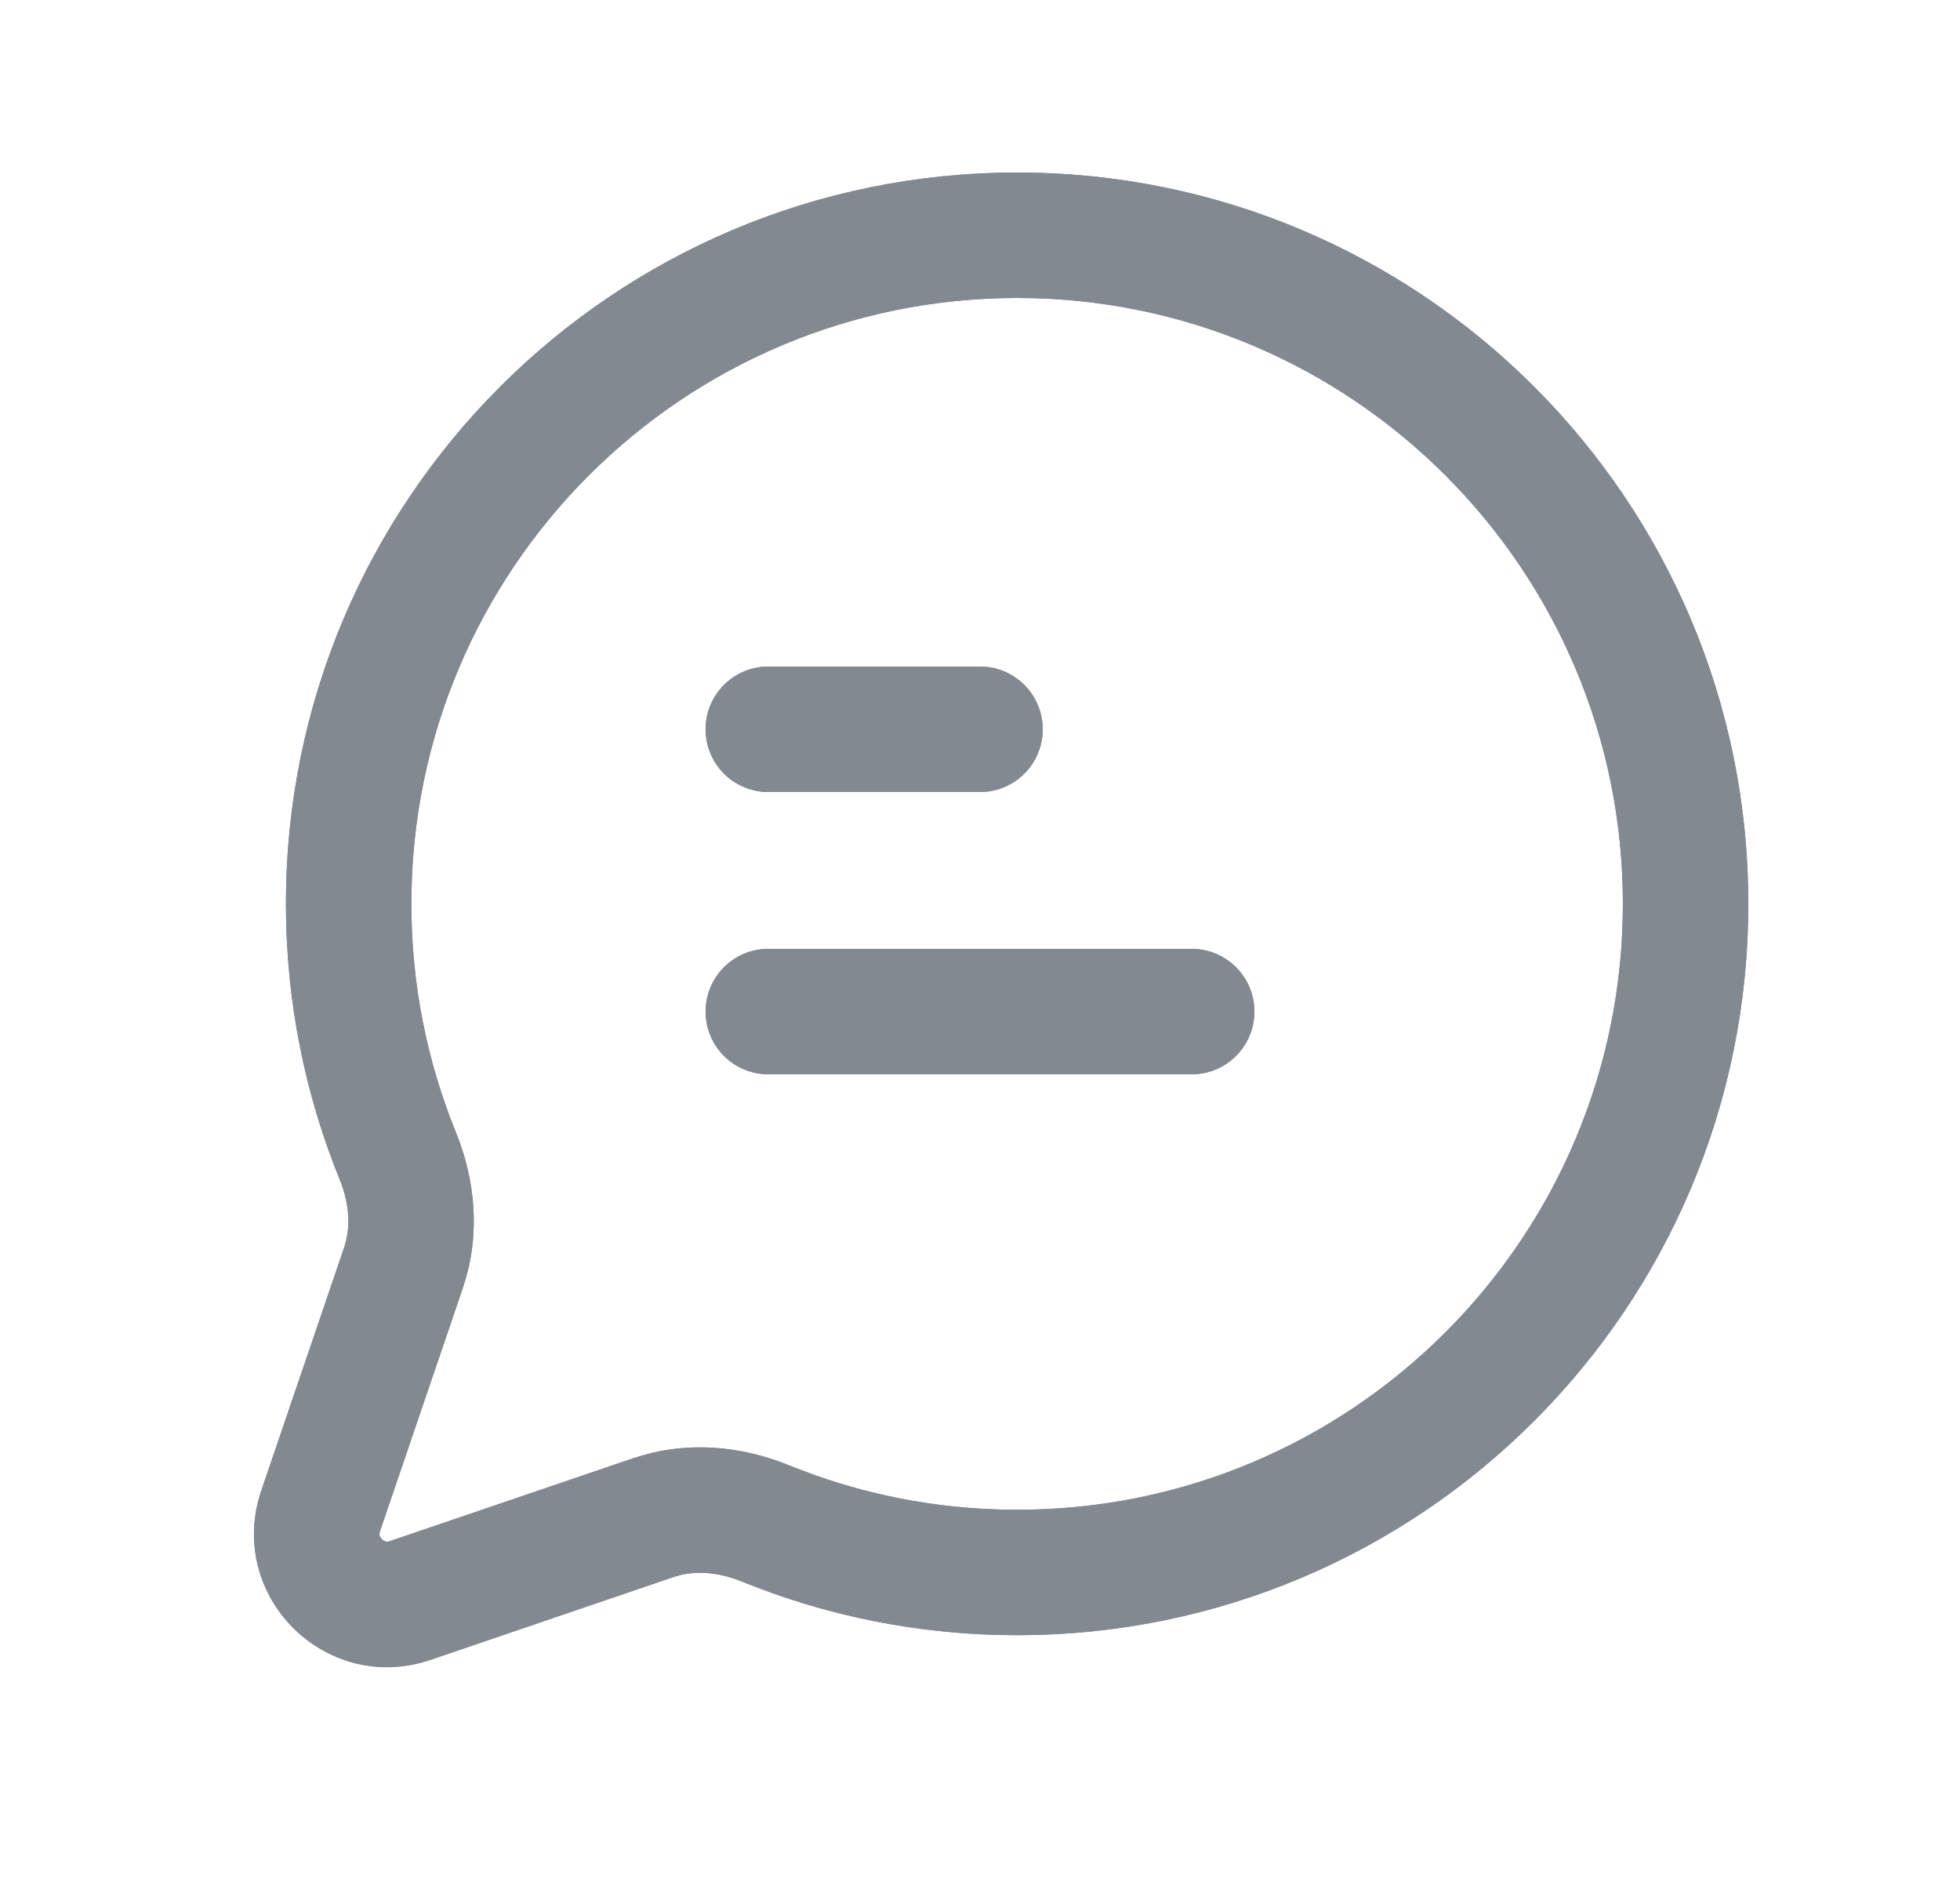 <svg width="25" height="24" viewBox="0 0 25 24" fill="none" xmlns="http://www.w3.org/2000/svg">
<path d="M9.8 9.3H12.5M9.8 12.9H15.2M12.974 20.053C17.683 20.053 21.5 16.235 21.5 11.526C21.5 6.817 17.683 3 12.974 3C8.265 3 4.447 6.817 4.447 11.526C4.447 12.663 4.67 13.748 5.074 14.74C5.259 15.194 5.305 15.698 5.148 16.162L4.09 19.268C3.849 19.975 4.525 20.651 5.232 20.41L8.338 19.352C8.802 19.195 9.306 19.241 9.76 19.426C10.752 19.83 11.837 20.053 12.974 20.053Z" stroke="#828991" stroke-width="1.6" stroke-linecap="round"/>
<path d="M20.7 11.526C20.7 7.259 17.241 3.8 12.974 3.8C8.707 3.8 5.247 7.259 5.247 11.526C5.247 12.558 5.449 13.541 5.814 14.438C6.027 14.96 6.114 15.565 5.978 16.164L5.905 16.42L4.847 19.526C4.837 19.554 4.84 19.57 4.843 19.581C4.846 19.595 4.855 19.613 4.871 19.629C4.887 19.645 4.905 19.654 4.919 19.657C4.93 19.66 4.946 19.663 4.974 19.653L8.08 18.595L8.336 18.523C8.935 18.386 9.54 18.473 10.062 18.686L10.402 18.814C11.206 19.098 12.071 19.253 12.974 19.253C17.241 19.253 20.7 15.793 20.7 11.526ZM15.2 12.1L15.282 12.104C15.685 12.146 16 12.486 16 12.9C16 13.314 15.685 13.655 15.282 13.696L15.2 13.7H9.8C9.358 13.7 9 13.342 9 12.9C9 12.459 9.358 12.1 9.8 12.1H15.2ZM12.5 8.5L12.582 8.504C12.985 8.545 13.3 8.886 13.3 9.3C13.3 9.714 12.985 10.055 12.582 10.096L12.5 10.1H9.8C9.358 10.1 9 9.742 9 9.3C9 8.858 9.358 8.5 9.8 8.5H12.5ZM22.3 11.526C22.3 16.677 18.124 20.852 12.974 20.852C11.887 20.852 10.842 20.666 9.87 20.323L9.458 20.167C9.185 20.056 8.919 20.031 8.691 20.083L8.596 20.109L5.49 21.168C4.155 21.623 2.877 20.346 3.332 19.01L4.391 15.904L4.417 15.809C4.469 15.581 4.444 15.315 4.333 15.042C3.891 13.956 3.648 12.769 3.647 11.526C3.647 6.376 7.823 2.2 12.974 2.2C18.125 2.2 22.3 6.376 22.3 11.526Z" fill="#828991"/>
</svg>
